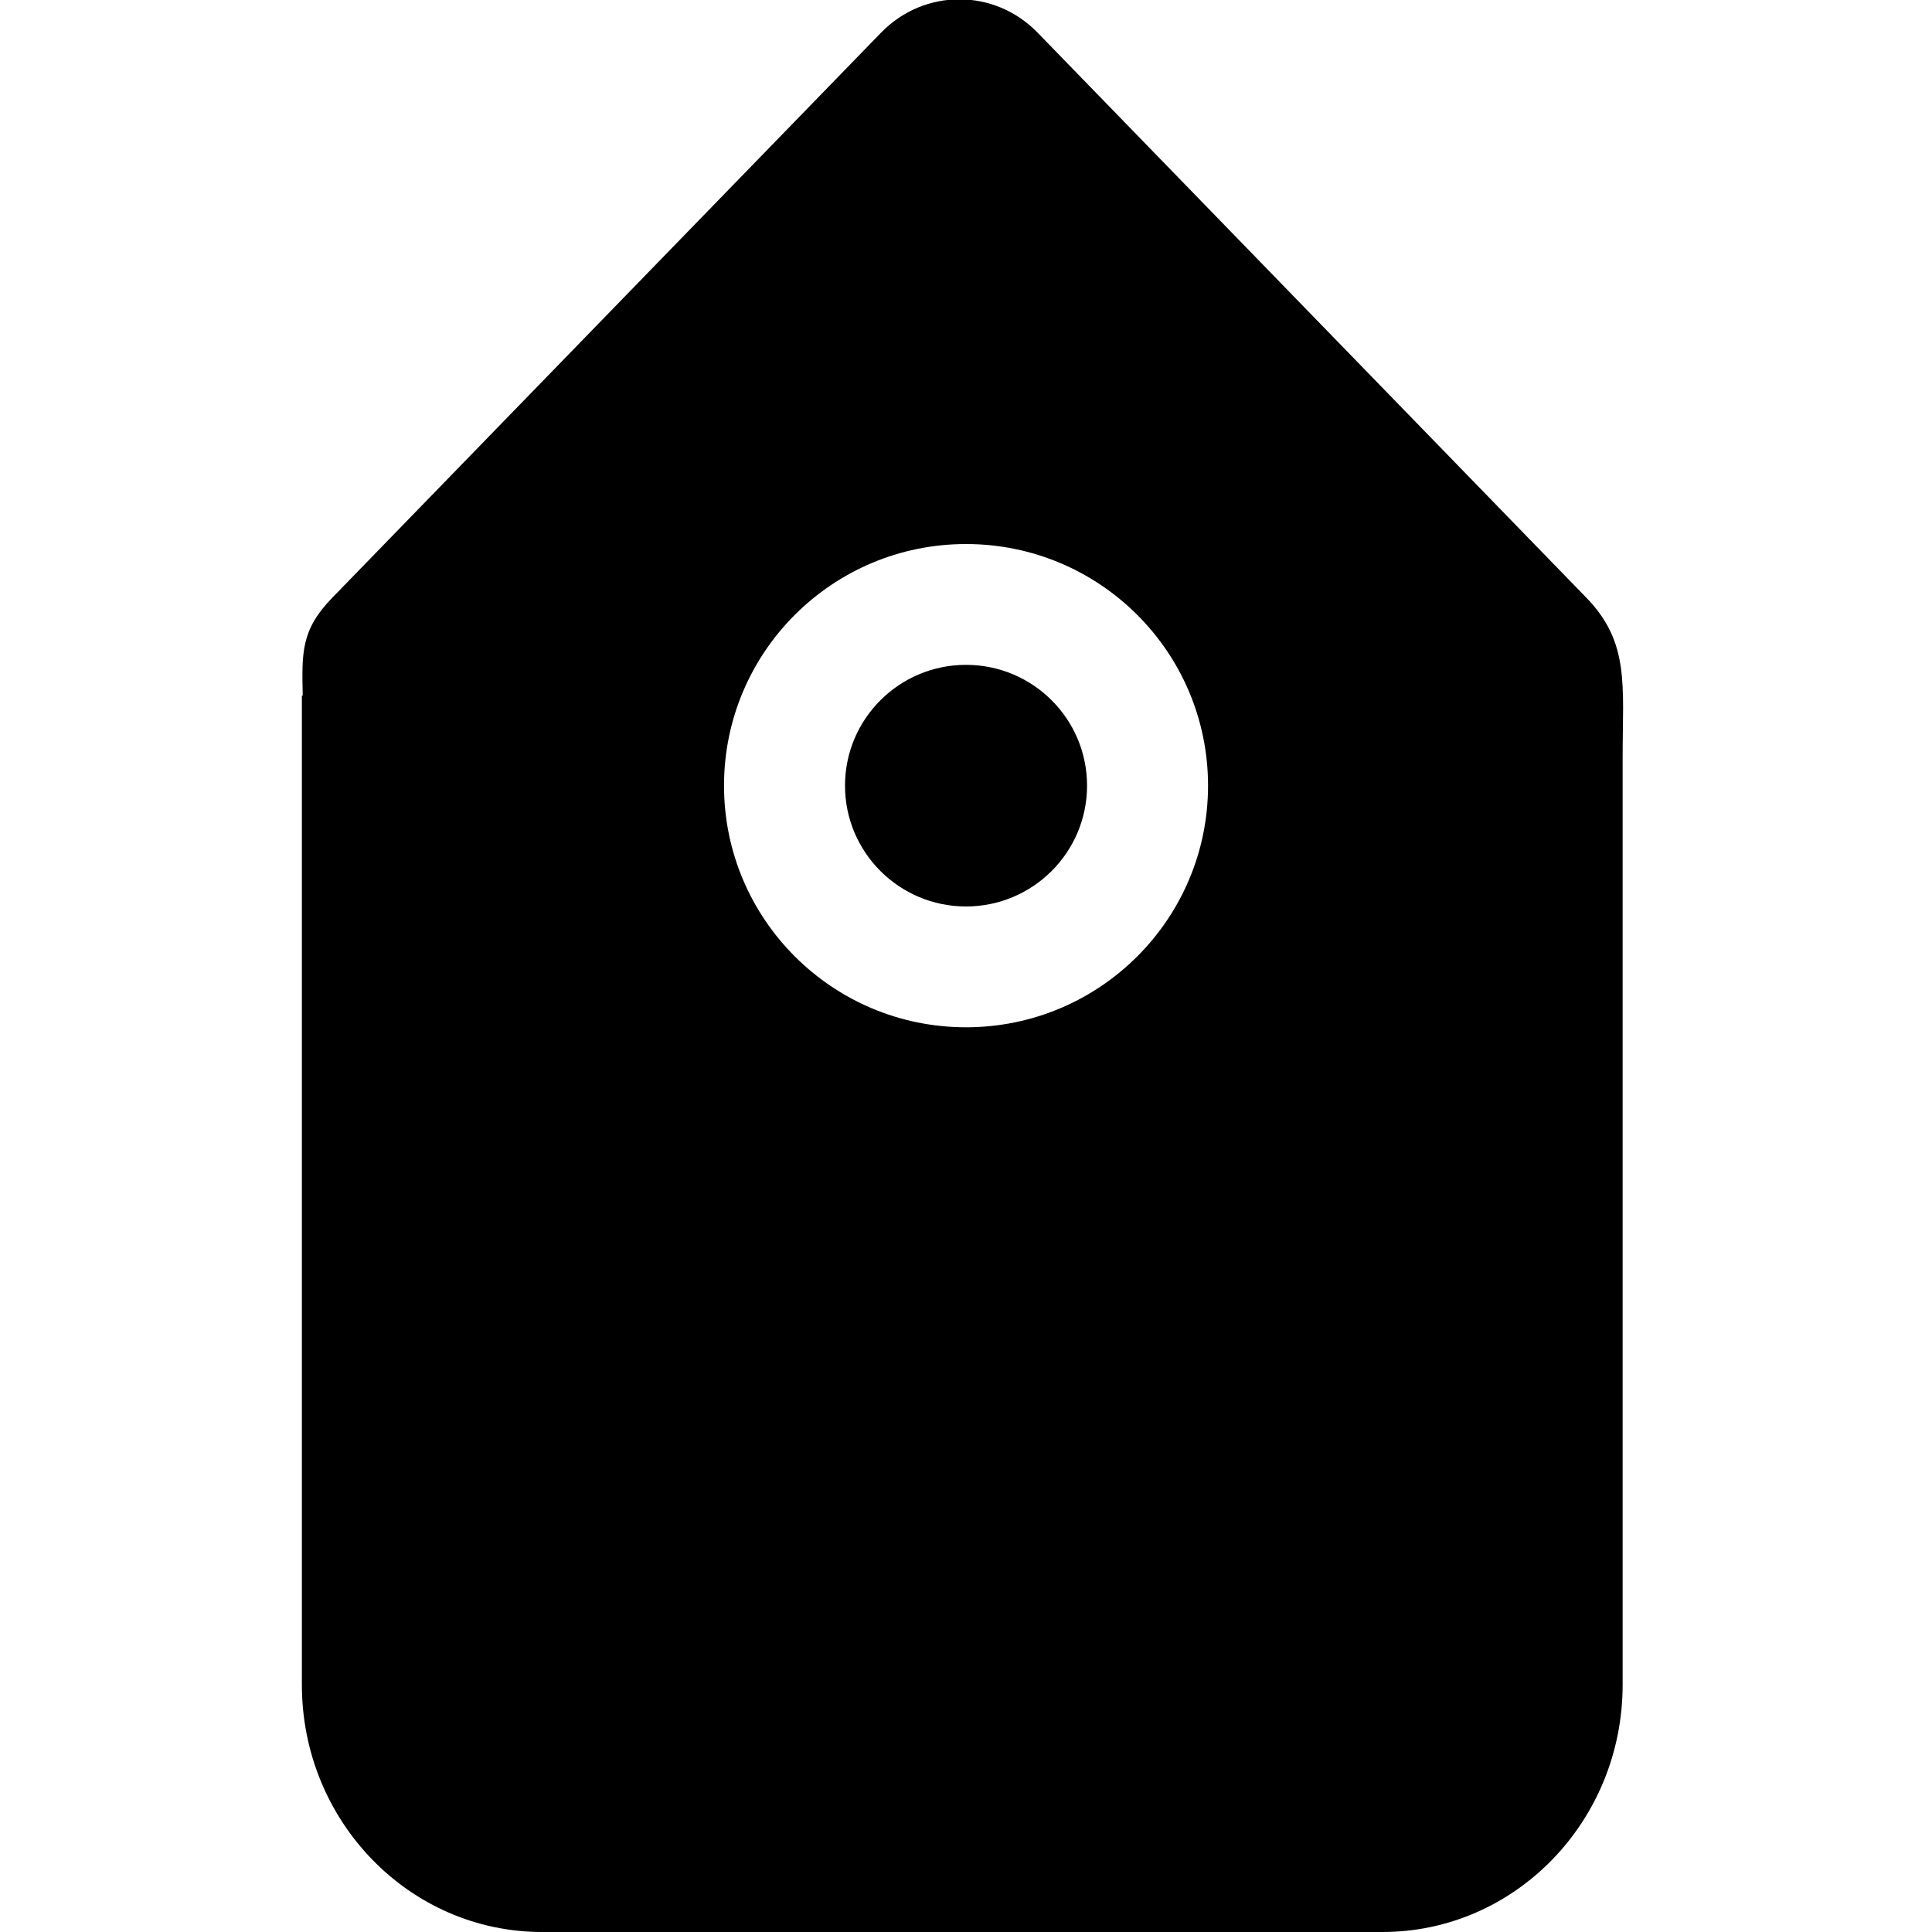 <?xml version="1.0" encoding="UTF-8" standalone="no"?>
<!-- Скачано с сайта svg4.ru / Downloaded from svg4.ru -->
<svg width="800px" height="800px" viewBox="-5 0 32 32" version="1.1" xmlns="http://www.w3.org/2000/svg" xmlns:xlink="http://www.w3.org/1999/xlink" xmlns:sketch="http://www.bohemiancoding.com/sketch/ns">
    
    <title>tag</title>
    <desc>Created with Sketch Beta.</desc>
    <defs>

</defs>
    <g id="Page-1" stroke="none" stroke-width="1" fill="none" fill-rule="evenodd" sketch:type="MSPage">
        <g id="Icon-Set-Filled" sketch:type="MSLayerGroup" transform="translate(-315, -777)" fill="#000000">
            <path d="M326,794.015 C323.786,794.015 321.992,792.223 321.992,790.013 C321.992,787.802 323.786,786.011 326,786.011 C328.215,786.011 330.009,787.802 330.009,790.013 C330.009,792.223 328.215,794.015 326,794.015 L326,794.015 Z M336.279,786.904 L327.188,777.543 C326.471,776.804 325.309,776.804 324.591,777.543 L315.5,786.904 C314.985,787.434 314.999,787.81 315.014,788.521 L315,788.521 L315,804.904 C315,807.166 316.781,809 318.978,809 L332.898,809 C335.095,809 336.876,807.166 336.876,804.904 L336.876,789.544 C336.876,788.357 336.996,787.643 336.279,786.904 L336.279,786.904 Z M326,788.012 C324.894,788.012 323.996,788.907 323.996,790.013 C323.996,791.117 324.894,792.014 326,792.014 C327.107,792.014 328.005,791.117 328.005,790.013 C328.005,788.907 327.107,788.012 326,788.012 L326,788.012 Z" id="tag" sketch:type="MSShapeGroup">

</path>
        </g>
    </g>
</svg>